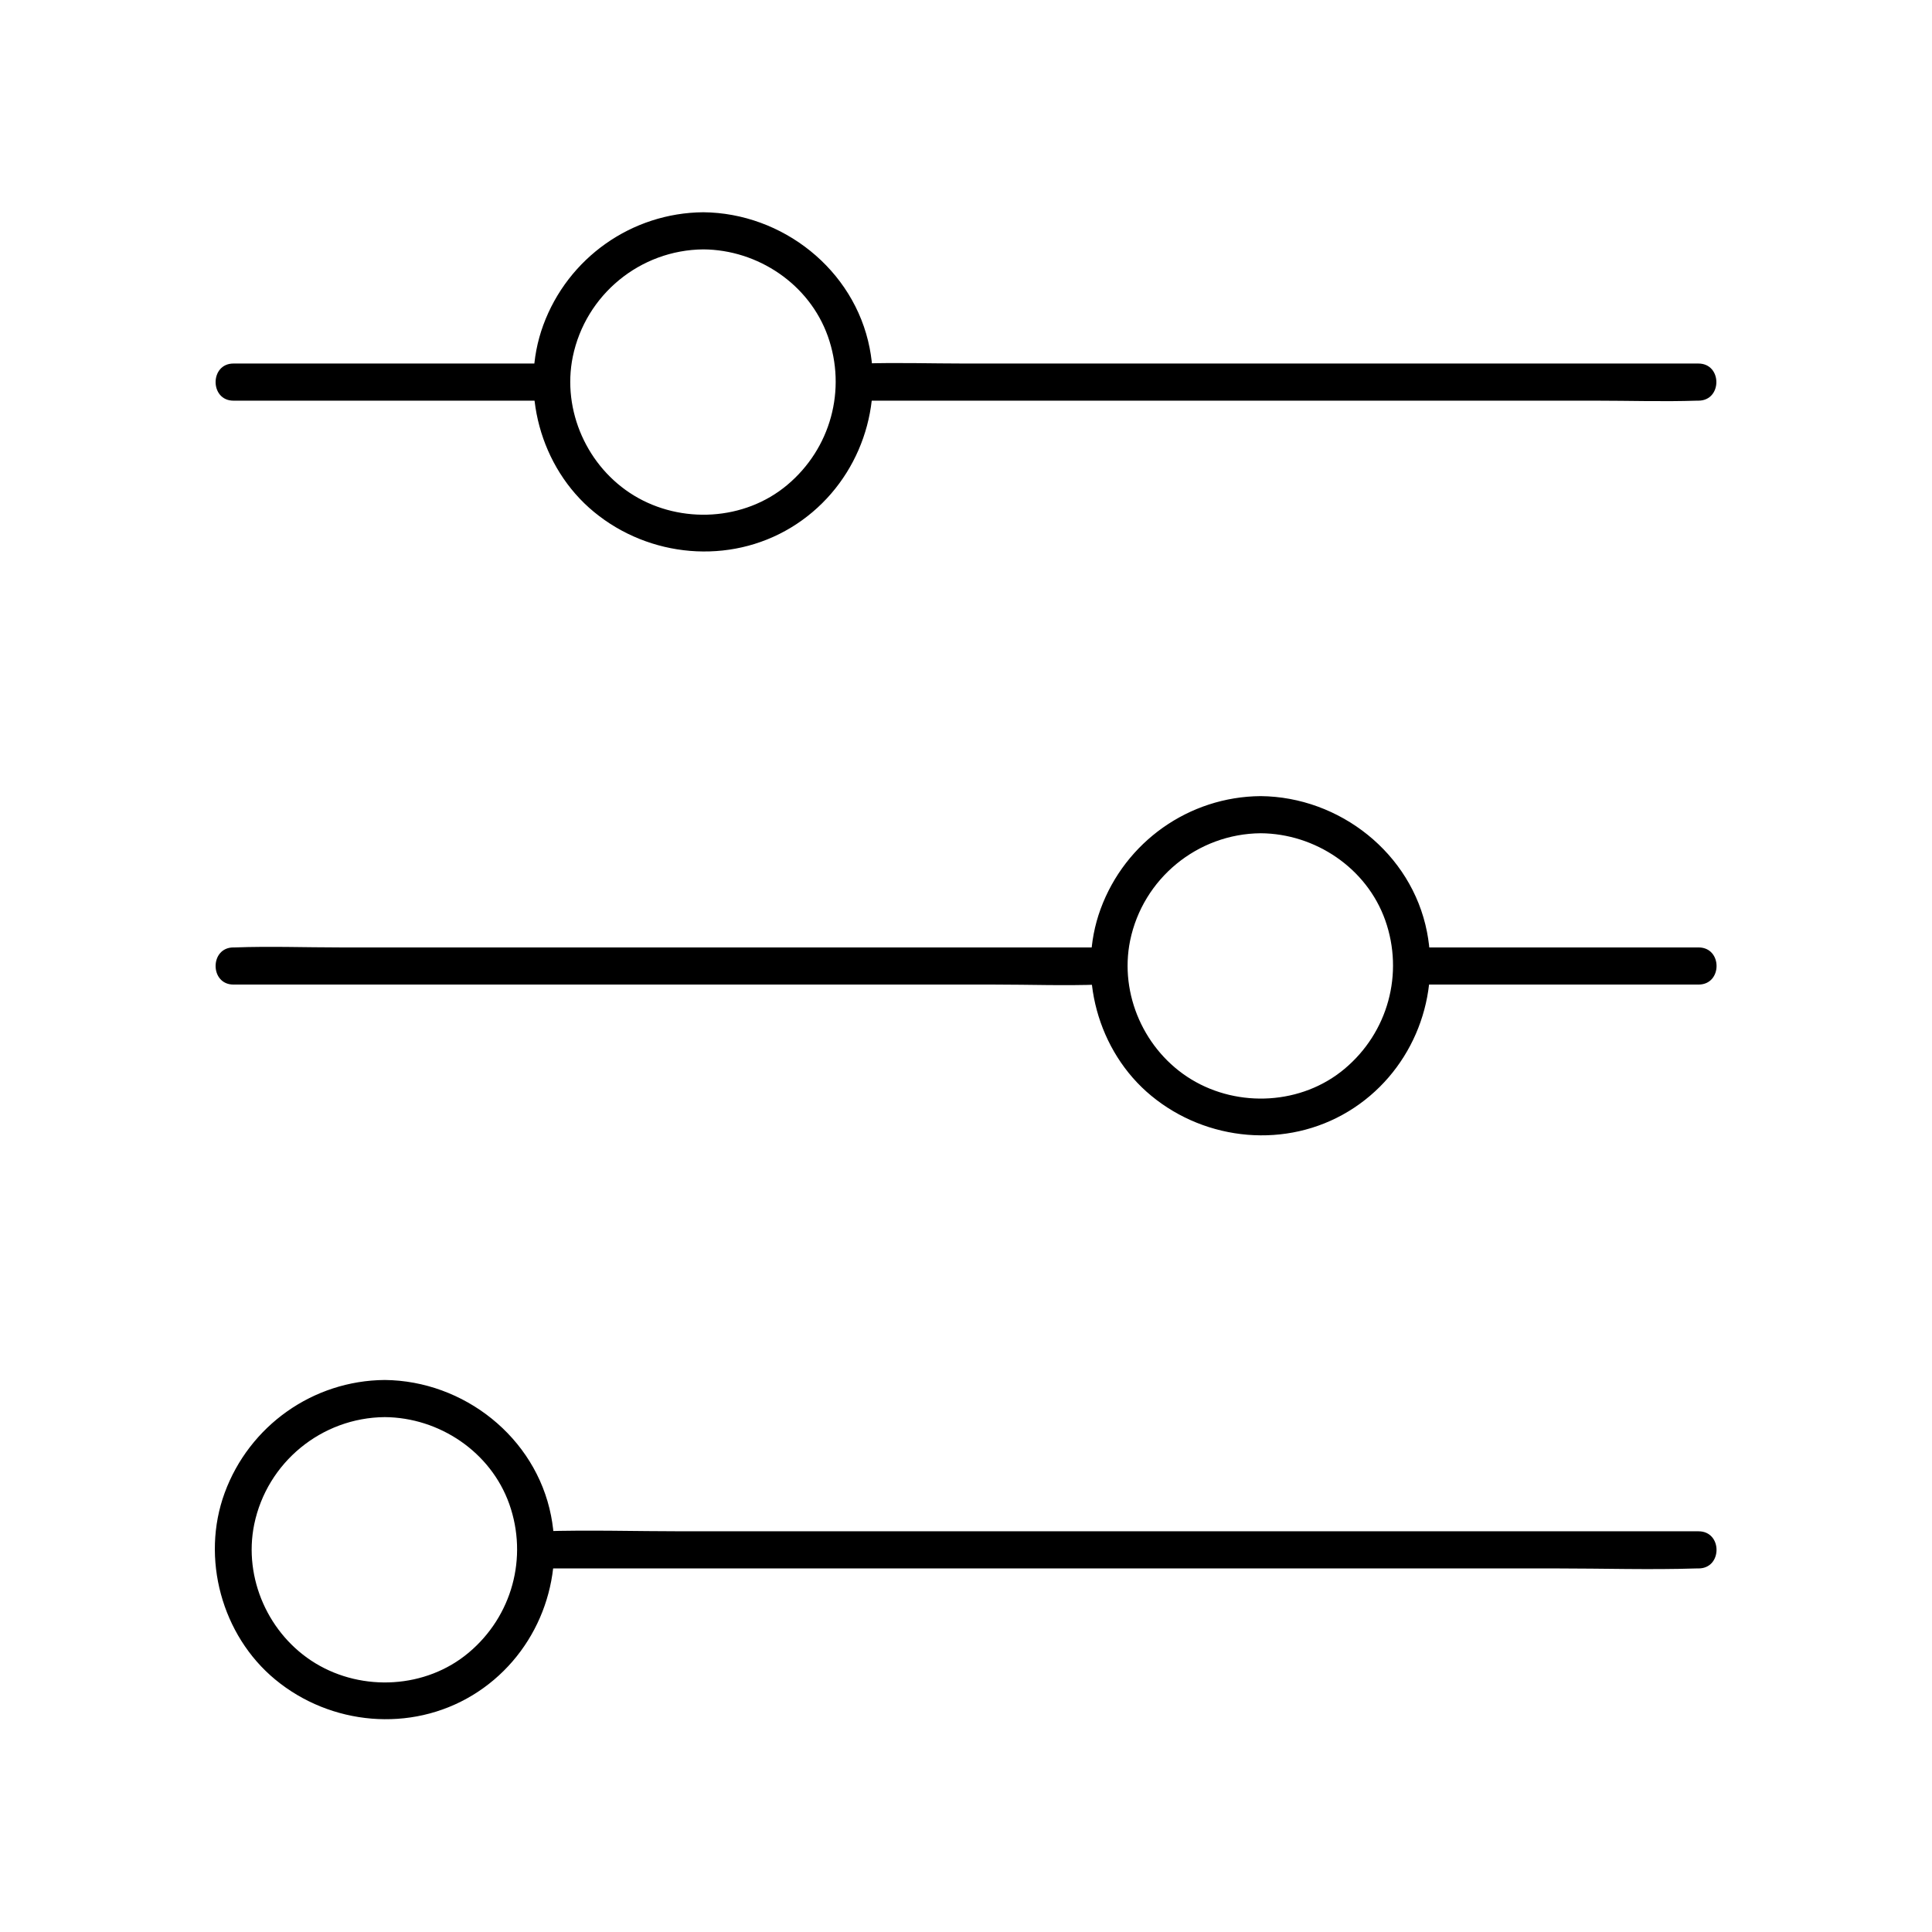 <?xml version="1.0" encoding="UTF-8"?>
<!-- Uploaded to: ICON Repo, www.svgrepo.com, Generator: ICON Repo Mixer Tools -->
<svg fill="#000000" width="800px" height="800px" version="1.1" viewBox="144 144 512 512" xmlns="http://www.w3.org/2000/svg">
 <g>
  <path d="m287.13 559.65h30.602 73.504 88.363 76.801c12.398 0 24.848 0.395 37.246 0h0.492c6.348 0 6.348-9.84 0-9.84h-30.602-73.504-88.363-76.801c-12.398 0-24.848-0.395-37.246 0h-0.492c-6.348 0-6.348 9.84 0 9.84z"/>
  <path d="m245.95 519.55c14.465 0.098 28.094 9.199 33.012 23.027 5.019 14.168 0.738 29.766-10.773 39.41-11.316 9.496-28.094 10.383-40.59 2.805-12.398-7.527-19.141-22.535-16.234-36.801 3.394-16.438 17.859-28.293 34.586-28.441 6.348-0.051 6.348-9.891 0-9.84-18.992 0.148-35.867 12.102-42.41 29.914-6.348 17.27-0.789 37.785 13.43 49.496 14.66 12.102 35.867 14.07 52.25 4.133 16.234-9.84 24.453-29.027 20.812-47.578-4.082-20.812-23.125-35.77-44.082-35.965-6.297-0.051-6.348 9.789 0 9.84z"/>
  <path d="m520 404.92h64.848 9.297c6.348 0 6.348-9.84 0-9.84h-64.848-9.297c-6.344 0-6.344 9.84 0 9.84z"/>
  <path d="m205.86 404.92h22.879 54.906 66.422 57.465c9.297 0 18.648 0.344 27.945 0h0.395c6.348 0 6.348-9.84 0-9.84h-22.879-54.906-66.422-57.465c-9.297 0-18.648-0.344-27.945 0h-0.395c-6.297 0-6.297 9.84 0 9.84z"/>
  <path d="m478.08 364.82c14.465 0.098 28.094 9.199 33.012 23.027 5.019 14.168 0.738 29.766-10.773 39.41-11.316 9.496-28.094 10.383-40.59 2.805-12.398-7.527-19.141-22.535-16.234-36.801 3.394-16.438 17.859-28.293 34.586-28.441 6.348-0.051 6.348-9.891 0-9.84-18.992 0.148-35.867 12.102-42.41 29.914-6.348 17.27-0.789 37.785 13.43 49.496 14.66 12.102 35.867 14.07 52.25 4.133 16.234-9.84 24.453-29.027 20.812-47.578-4.082-20.812-23.125-35.77-44.082-35.965-6.348-0.051-6.348 9.789 0 9.84z"/>
  <path d="m372.3 250.18h21.992 53.086 64.008 55.352c8.953 0 18.008 0.297 26.961 0h0.395c6.348 0 6.348-9.84 0-9.84h-21.992-53.086-64.008-55.352c-8.953 0-18.008-0.297-26.961 0h-0.395c-6.344 0-6.344 9.84 0 9.84z"/>
  <path d="m205.86 250.18h72.176 10.137c6.348 0 6.348-9.84 0-9.84h-72.176-10.137c-6.297 0-6.297 9.84 0 9.84z"/>
  <path d="m330.38 210.09c14.465 0.098 28.094 9.199 33.012 23.027 5.019 14.168 0.738 29.766-10.773 39.41-11.316 9.496-28.094 10.383-40.59 2.805-12.398-7.527-19.141-22.535-16.234-36.801 3.394-16.438 17.859-28.293 34.586-28.441 6.348-0.051 6.348-9.891 0-9.84-18.992 0.148-35.867 12.102-42.41 29.914-6.348 17.27-0.789 37.785 13.43 49.496 14.66 12.102 35.867 14.07 52.25 4.133 16.234-9.84 24.453-29.027 20.812-47.578-4.082-20.812-23.125-35.77-44.082-35.965-6.344-0.051-6.344 9.789 0 9.84z"/>
 </g>
</svg>